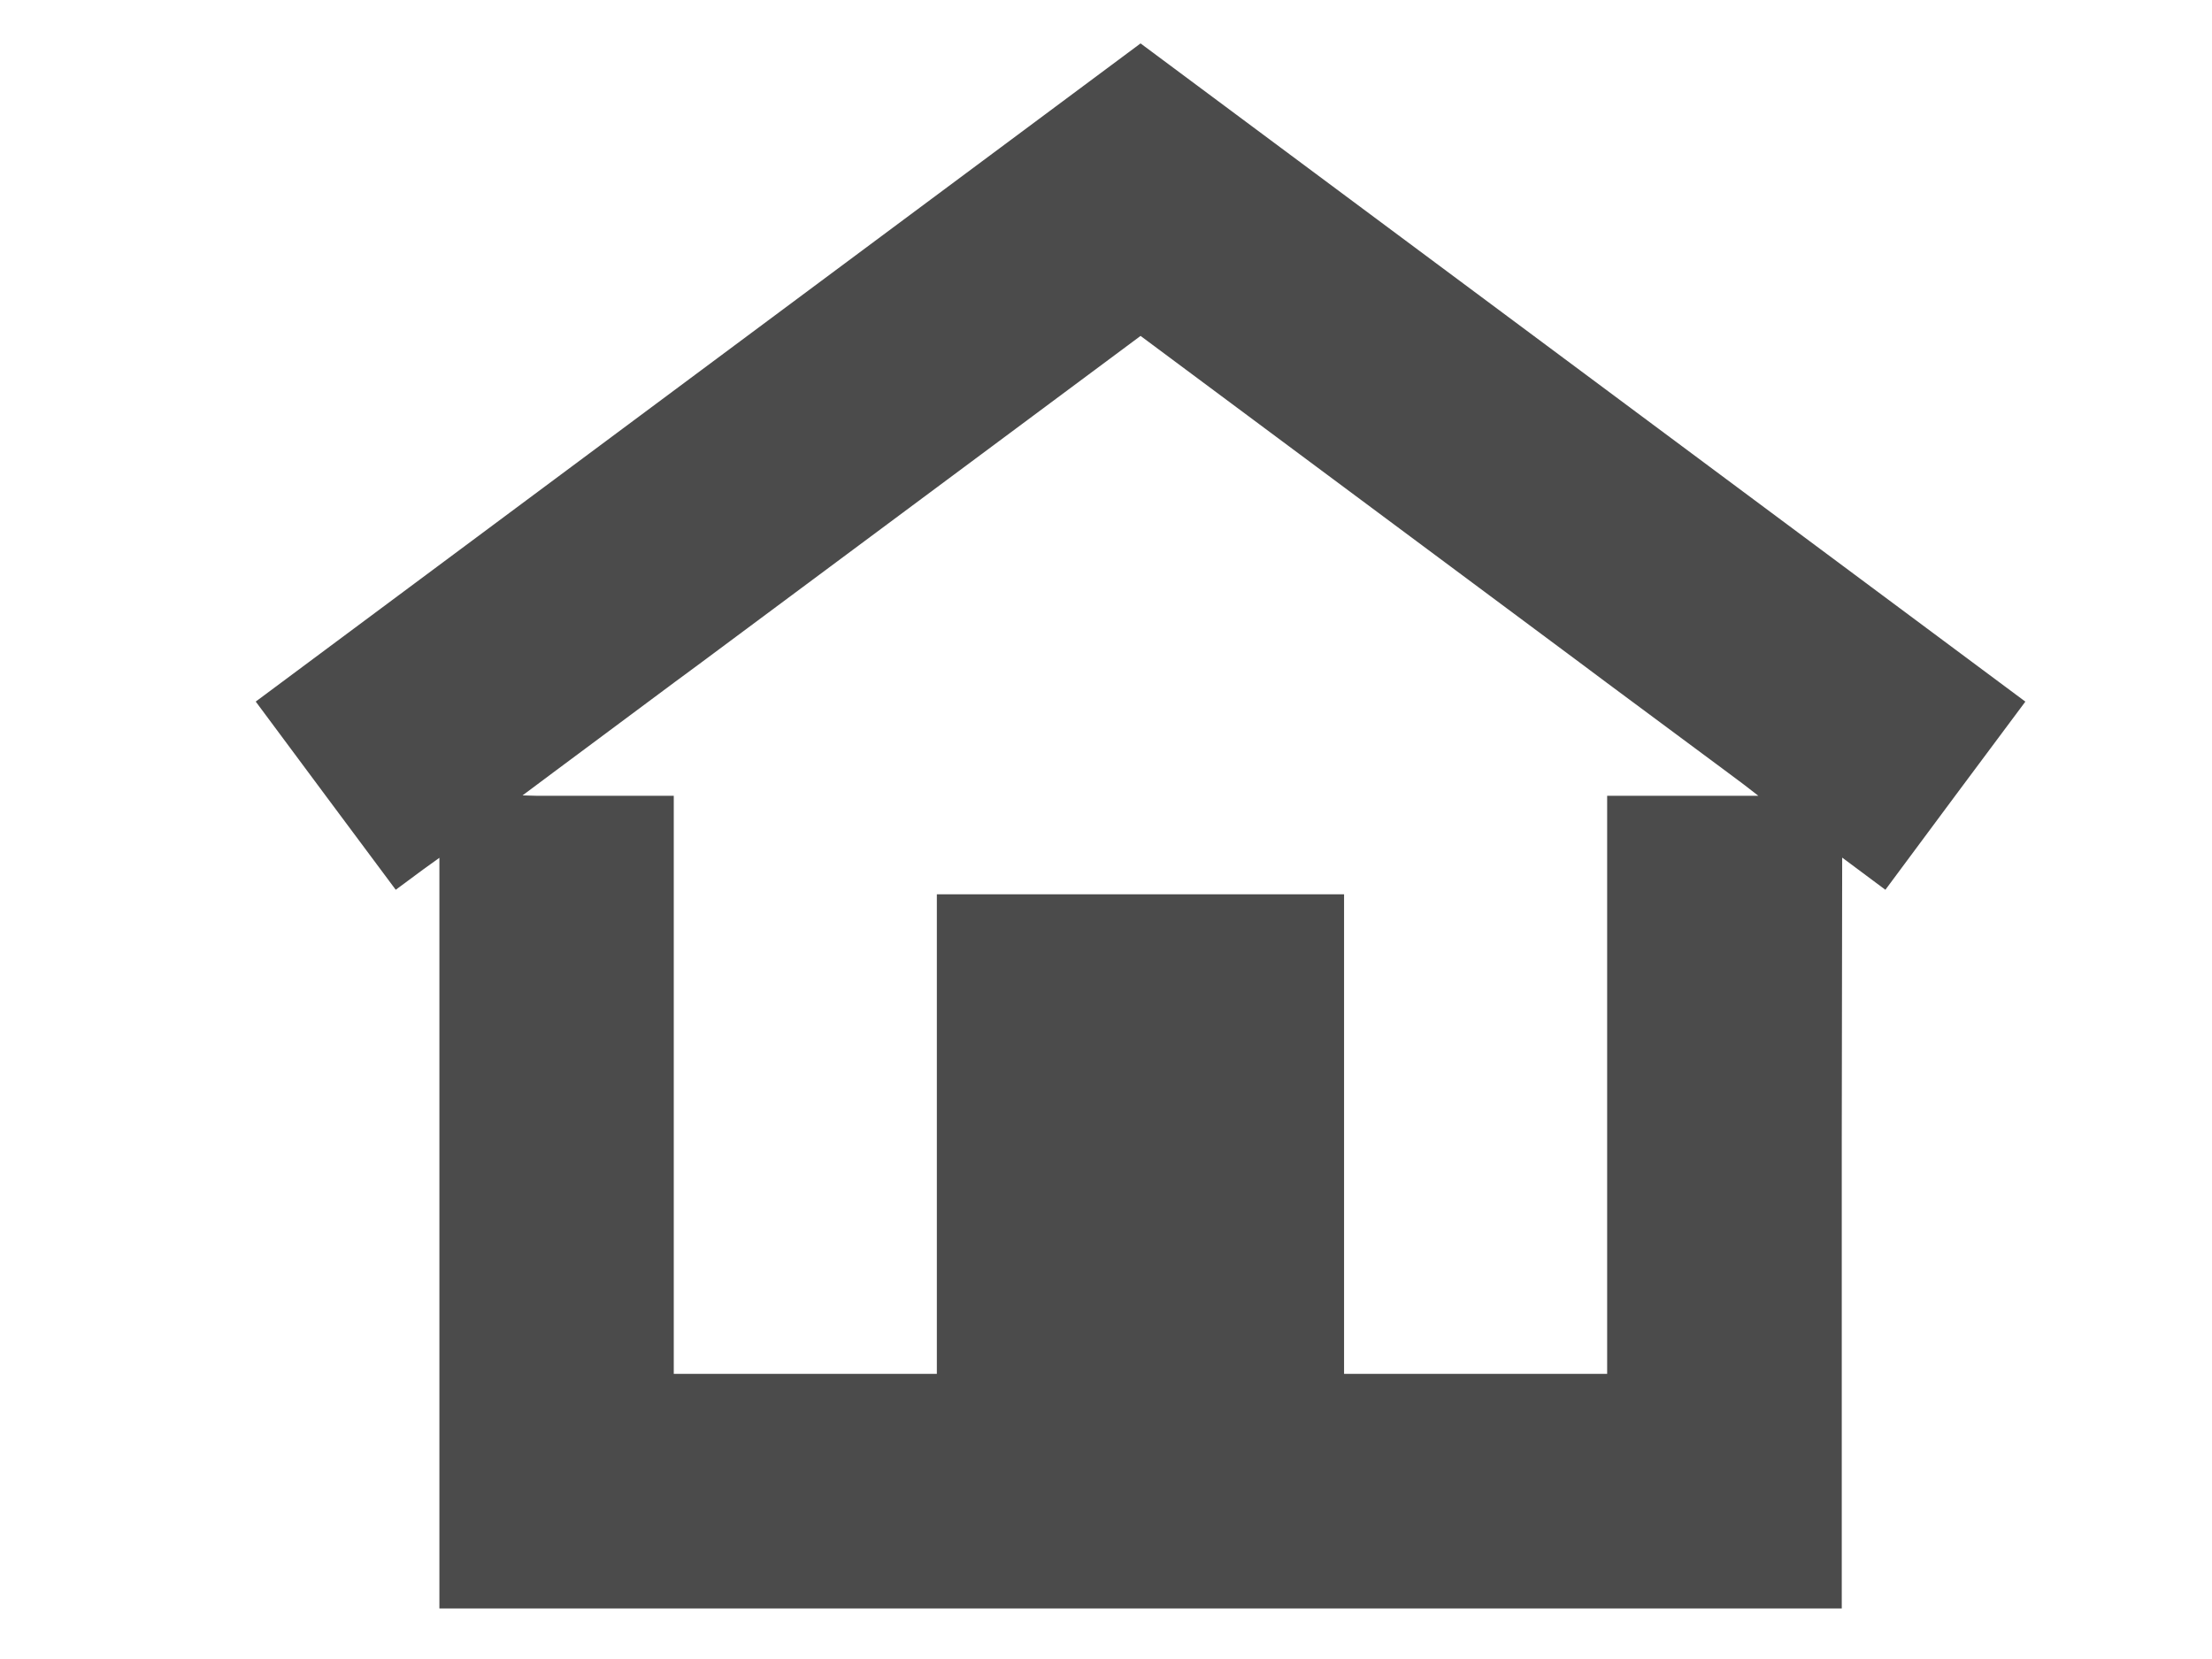 <?xml version="1.0" encoding="utf-8"?>
<!-- Generator:9va-0.7.9 (9va-win) http://9vae.blogspot.jp/ -->
<svg xmlns:xlink="http://www.w3.org/1999/xlink" image-rendering="optimizeSpeed" baseProfile="basic" version="1.1"  xmlns="http://www.w3.org/2000/svg"
  id="21-4-16-12.svg" viewBox="0 0 640 480" >
  <defs>
  <mask id="SVG_Canvas"><rect fill="#FFFFFF" x="0" y="0" width="640" height="480"></rect></mask>
  </defs>
  <g id="SVG_Still" mask="url(#SVG_Canvas)">
    <path fill="#4b4b4b" stroke="none" d="M330.00,12.56L74.81,202.38 74.13,202.88 74.13,202.88 74.00,203.00 94.25,230.25 114.50,257.44 122.44,251.56 127.13,248.19 127.13,465.38 532.88,465.38 532.88,329.13 533.00,248.13 545.50,257.44 565.69,230.25 586.00,203.00 330.00,12.56 330.00,12.56 Z
M498.94,230.25L465.00,230.25 465.00,397.50 388.88,397.50 388.88,258.75 271.06,258.75 271.06,397.50 194.94,397.50 194.94,230.25 161.00,230.25 155.44,230.25 151.19,230.13 161.00,222.81 194.94,197.56 202.06,192.31 330.00,97.19 457.88,192.31 465.00,197.63 498.94,222.81 504.56,227.00 508.75,230.25 498.94,230.25 498.94,230.25 Z"></path>
  </g>
<!-- SourceCode:9va-0.7.9 (9va-win) --><!--
IwZFVkEtUyBWAgEQagFJBAKAAeBCBAABAQBaBAH///9PRARDOlxVc2Vyc1xtZGVndVxPbmVEcml2ZVyDZoNYg06DZ4Nig3aBQJOvivpcjeyLxpHkN1wyMS00LTE2LTEyLnN2ZyMATwBQAGRMEQAAFKAAyQStDKYEogyuBKIMrgSgDLAF5A5kBygQFwenD7kH8g+DB/IdFiFOHRYhThSSIVAPgiIYEBcjWw5kJKAMsBSgAMl3AHTiZABYS0tLAEtLSwAAAAD/JAMIAAAkBQYAAAAAQwBFAGcCTBYAAB8vDmQdEA5kHRAY2BhOGNgYThAsEPEQLBDxGNgMLxjYDC8OZAoQDmQJtw5kCXMOYgoQDe0MLwxZDKEMBRSgBhMcngwFHRAMWh8vDe0fiQ4wH8wOZB8vDmRDAEUAZwJABAAAAAFnAEAFAAAAAgFnAf//
-->
</svg>
